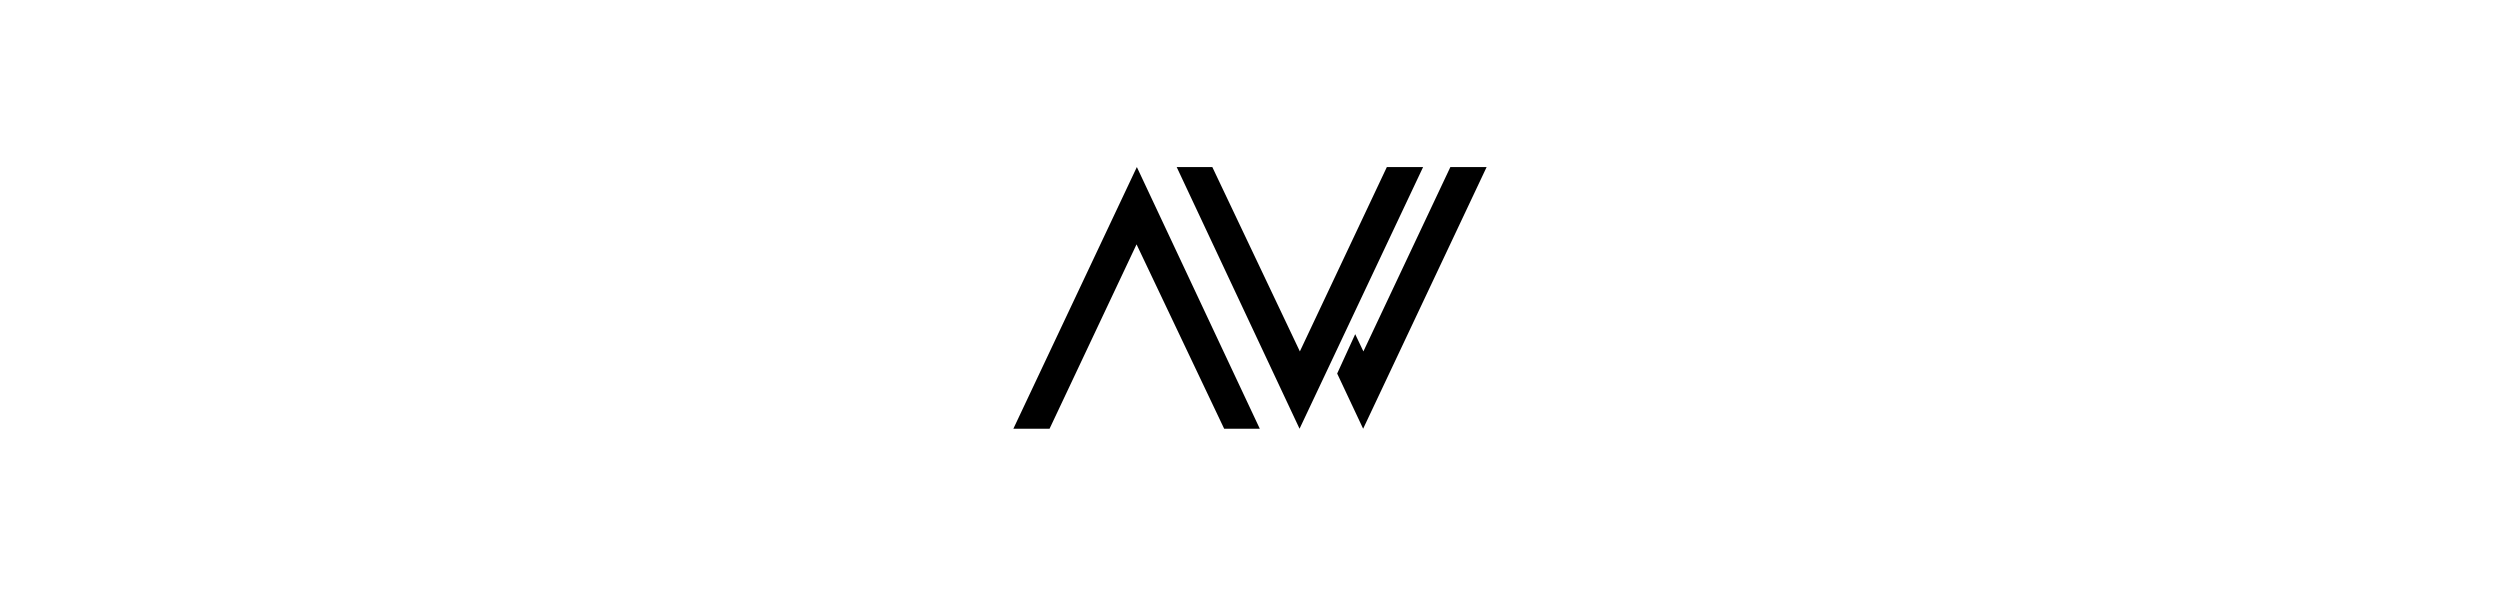 <svg width="449" height="107" viewBox="0 0 449 107" fill="none" xmlns="http://www.w3.org/2000/svg">
<path d="M182 77L204.18 30L226.26 77H219.86L204.124 43.886L188.501 77H182Z" fill="black"/>
<path d="M255.591 30L233.399 77L211.331 30H217.731L233.455 63.114L249.079 30H255.591Z" fill="black"/>
<path d="M267 30H260.488L244.865 63.114L243.396 60.016L240.157 67.088L244.82 77L267 30Z" fill="black"/>
</svg>
